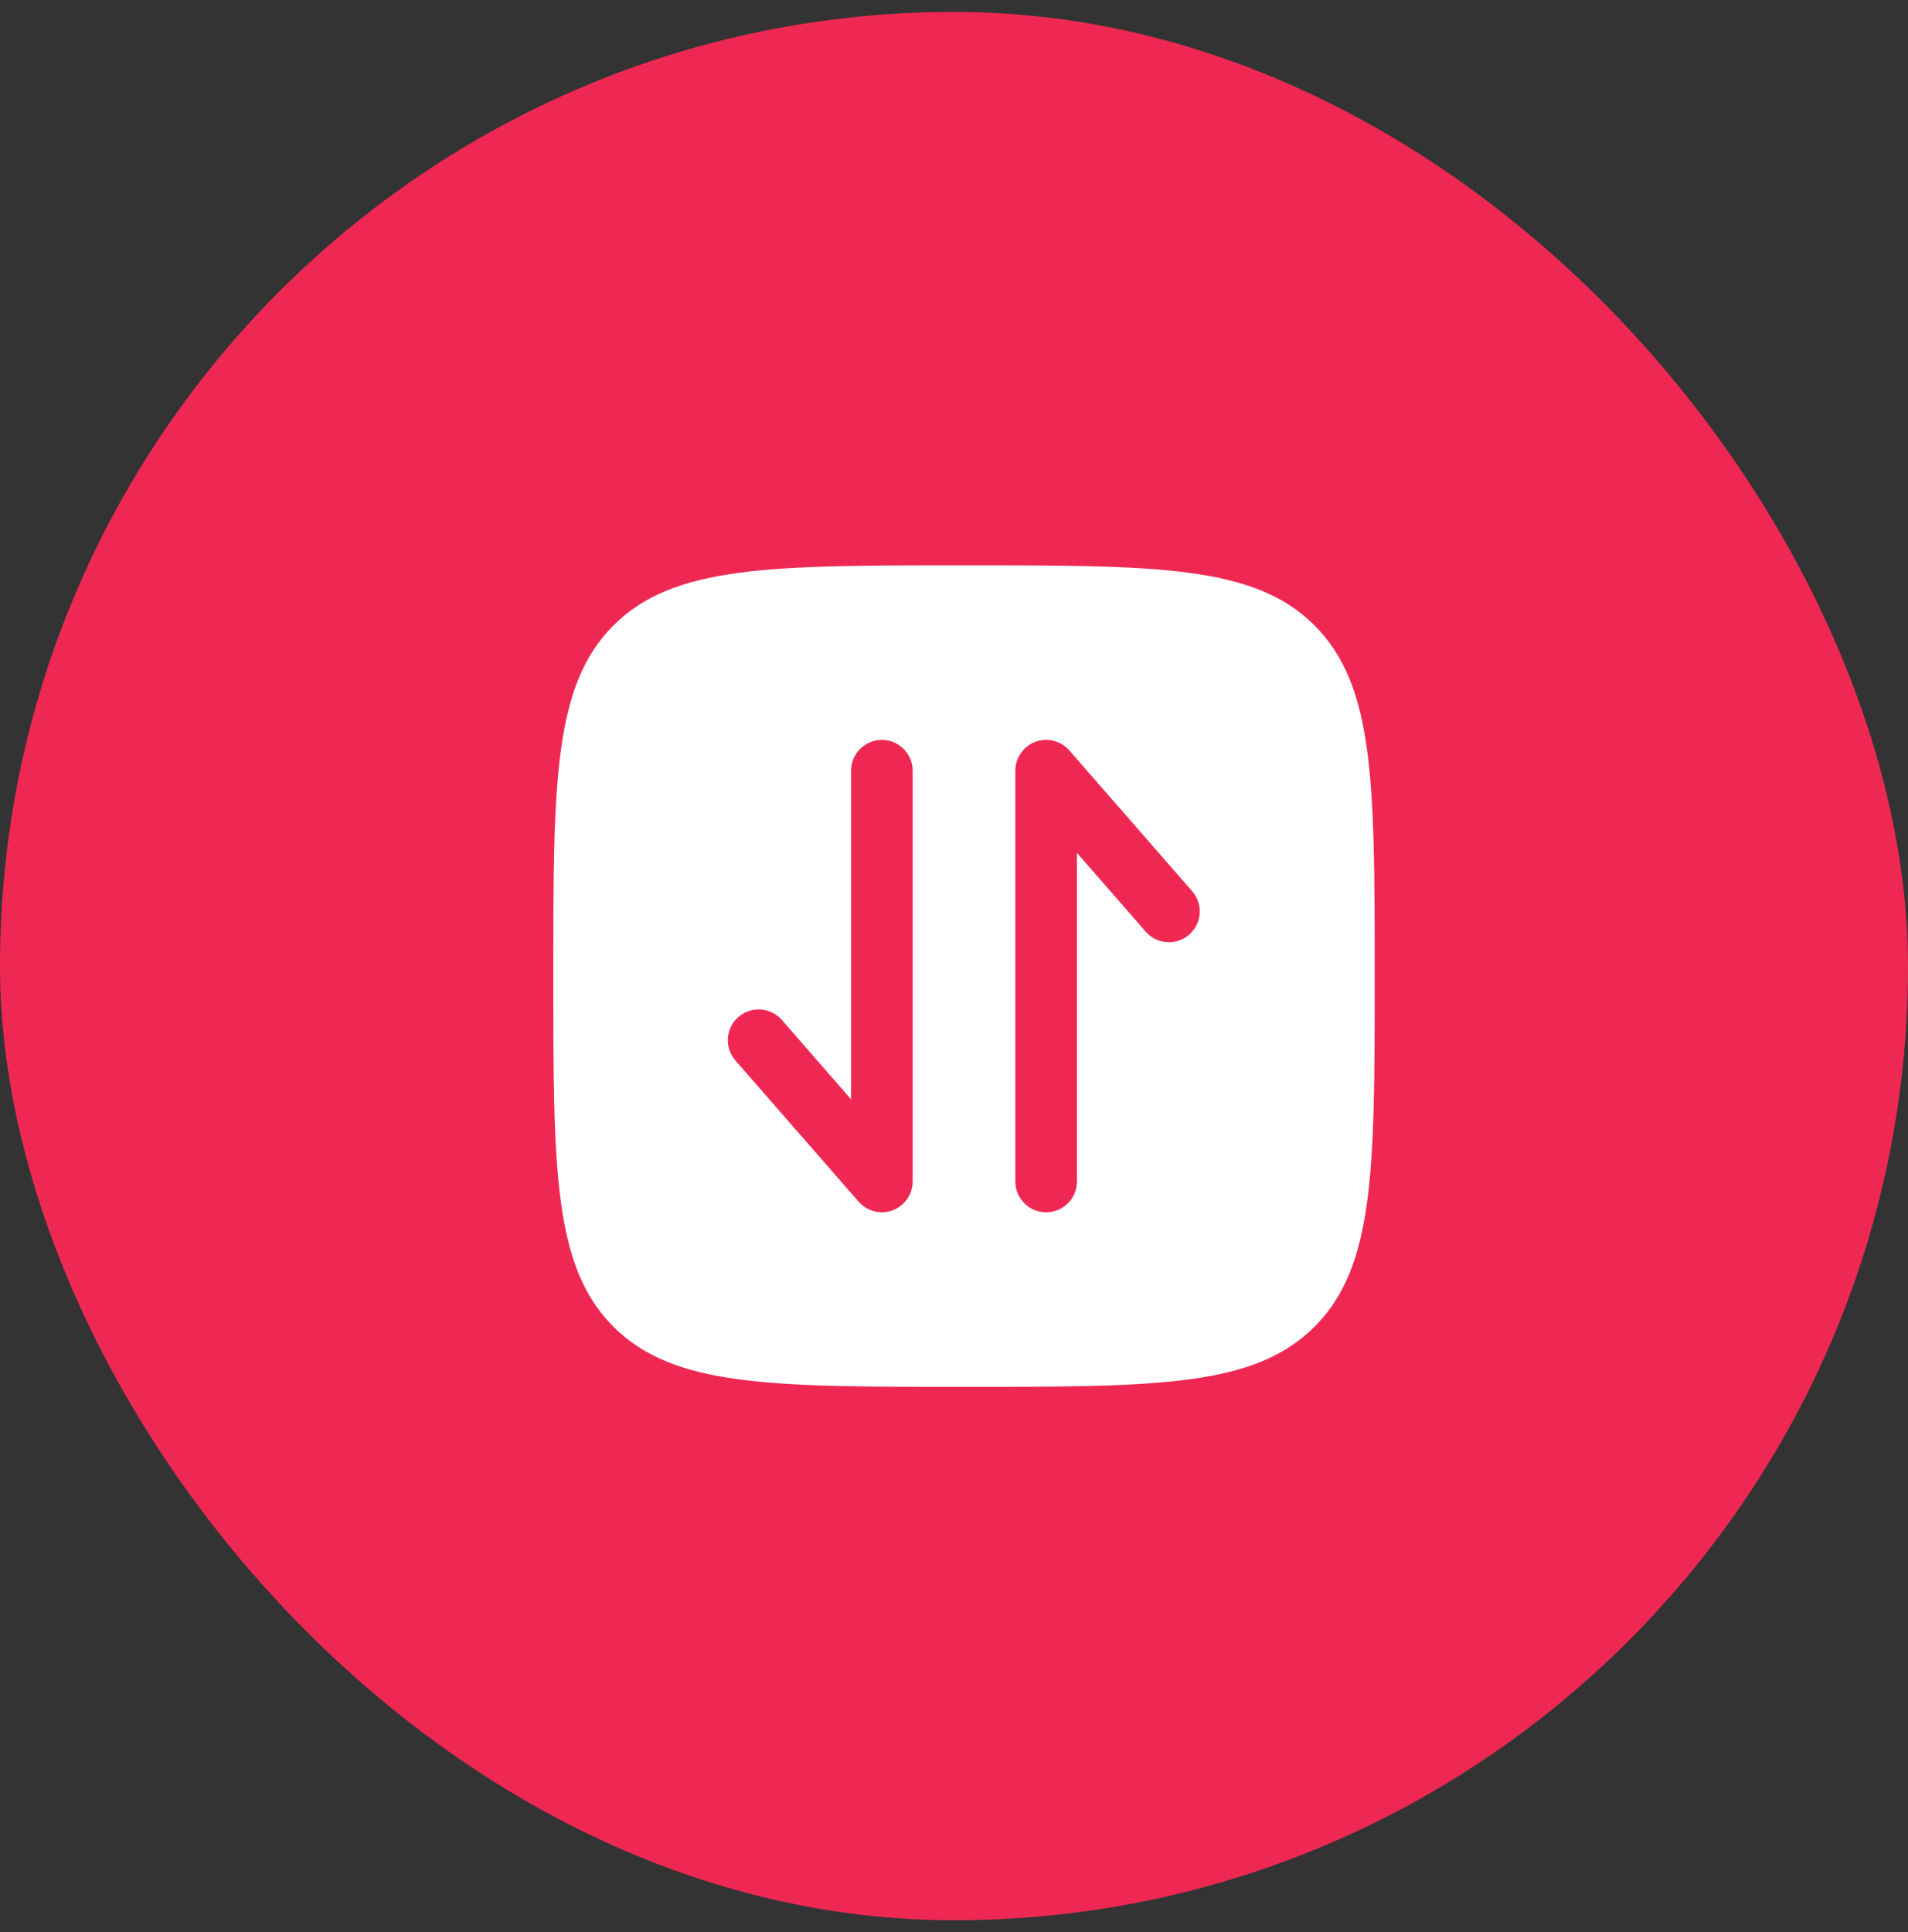 <svg width="80" height="81" viewBox="0 0 80 81" fill="none" xmlns="http://www.w3.org/2000/svg">
<rect x="0" y="0" width="80" height="81" fill="#333333" stroke="none"/>
<rect y="0.5" width="80" height="80" rx="40" fill="#EF2853"/>
<g clip-path="url(#clip0_4952_5546)">
<path fill-rule="evenodd" clip-rule="evenodd" d="M25.72 55.618C28.245 58.139 32.302 58.139 40.419 58.139C48.537 58.139 52.596 58.139 55.117 55.617C57.639 53.097 57.639 49.037 57.639 40.919C57.639 32.802 57.639 28.743 55.117 26.22C52.597 23.699 48.537 23.699 40.419 23.699C32.302 23.699 28.243 23.699 25.72 26.22C23.199 28.745 23.199 32.802 23.199 40.919C23.199 49.037 23.199 53.097 25.72 55.618ZM32.782 42.758C32.557 42.5 32.238 42.342 31.896 42.319C31.555 42.296 31.217 42.41 30.959 42.635C30.701 42.861 30.543 43.179 30.52 43.521C30.497 43.863 30.611 44.2 30.836 44.458L36.002 50.376C36.175 50.574 36.404 50.715 36.659 50.779C36.913 50.844 37.182 50.829 37.428 50.737C37.674 50.645 37.886 50.48 38.036 50.264C38.186 50.048 38.266 49.792 38.267 49.529V32.309C38.267 31.967 38.131 31.638 37.888 31.396C37.646 31.154 37.318 31.018 36.975 31.018C36.633 31.018 36.304 31.154 36.062 31.396C35.82 31.638 35.684 31.967 35.684 32.309V46.085L32.782 42.758ZM43.41 31.099C43.164 31.191 42.952 31.356 42.802 31.573C42.652 31.789 42.572 32.046 42.572 32.309V49.529C42.572 49.872 42.708 50.2 42.95 50.442C43.192 50.685 43.521 50.821 43.863 50.821C44.206 50.821 44.534 50.685 44.776 50.442C45.019 50.2 45.155 49.872 45.155 49.529V35.753L48.056 39.077C48.284 39.327 48.6 39.478 48.937 39.498C49.275 39.517 49.607 39.404 49.861 39.181C50.116 38.959 50.273 38.646 50.3 38.309C50.326 37.972 50.219 37.638 50.002 37.379L44.836 31.46C44.663 31.262 44.434 31.121 44.18 31.057C43.925 30.992 43.657 31.007 43.41 31.099Z" fill="white"/>
</g>
<defs>
<clipPath id="clip0_4952_5546">
<rect width="42" height="42" fill="white" transform="translate(19 19.5)"/>
</clipPath>
</defs>
</svg>
